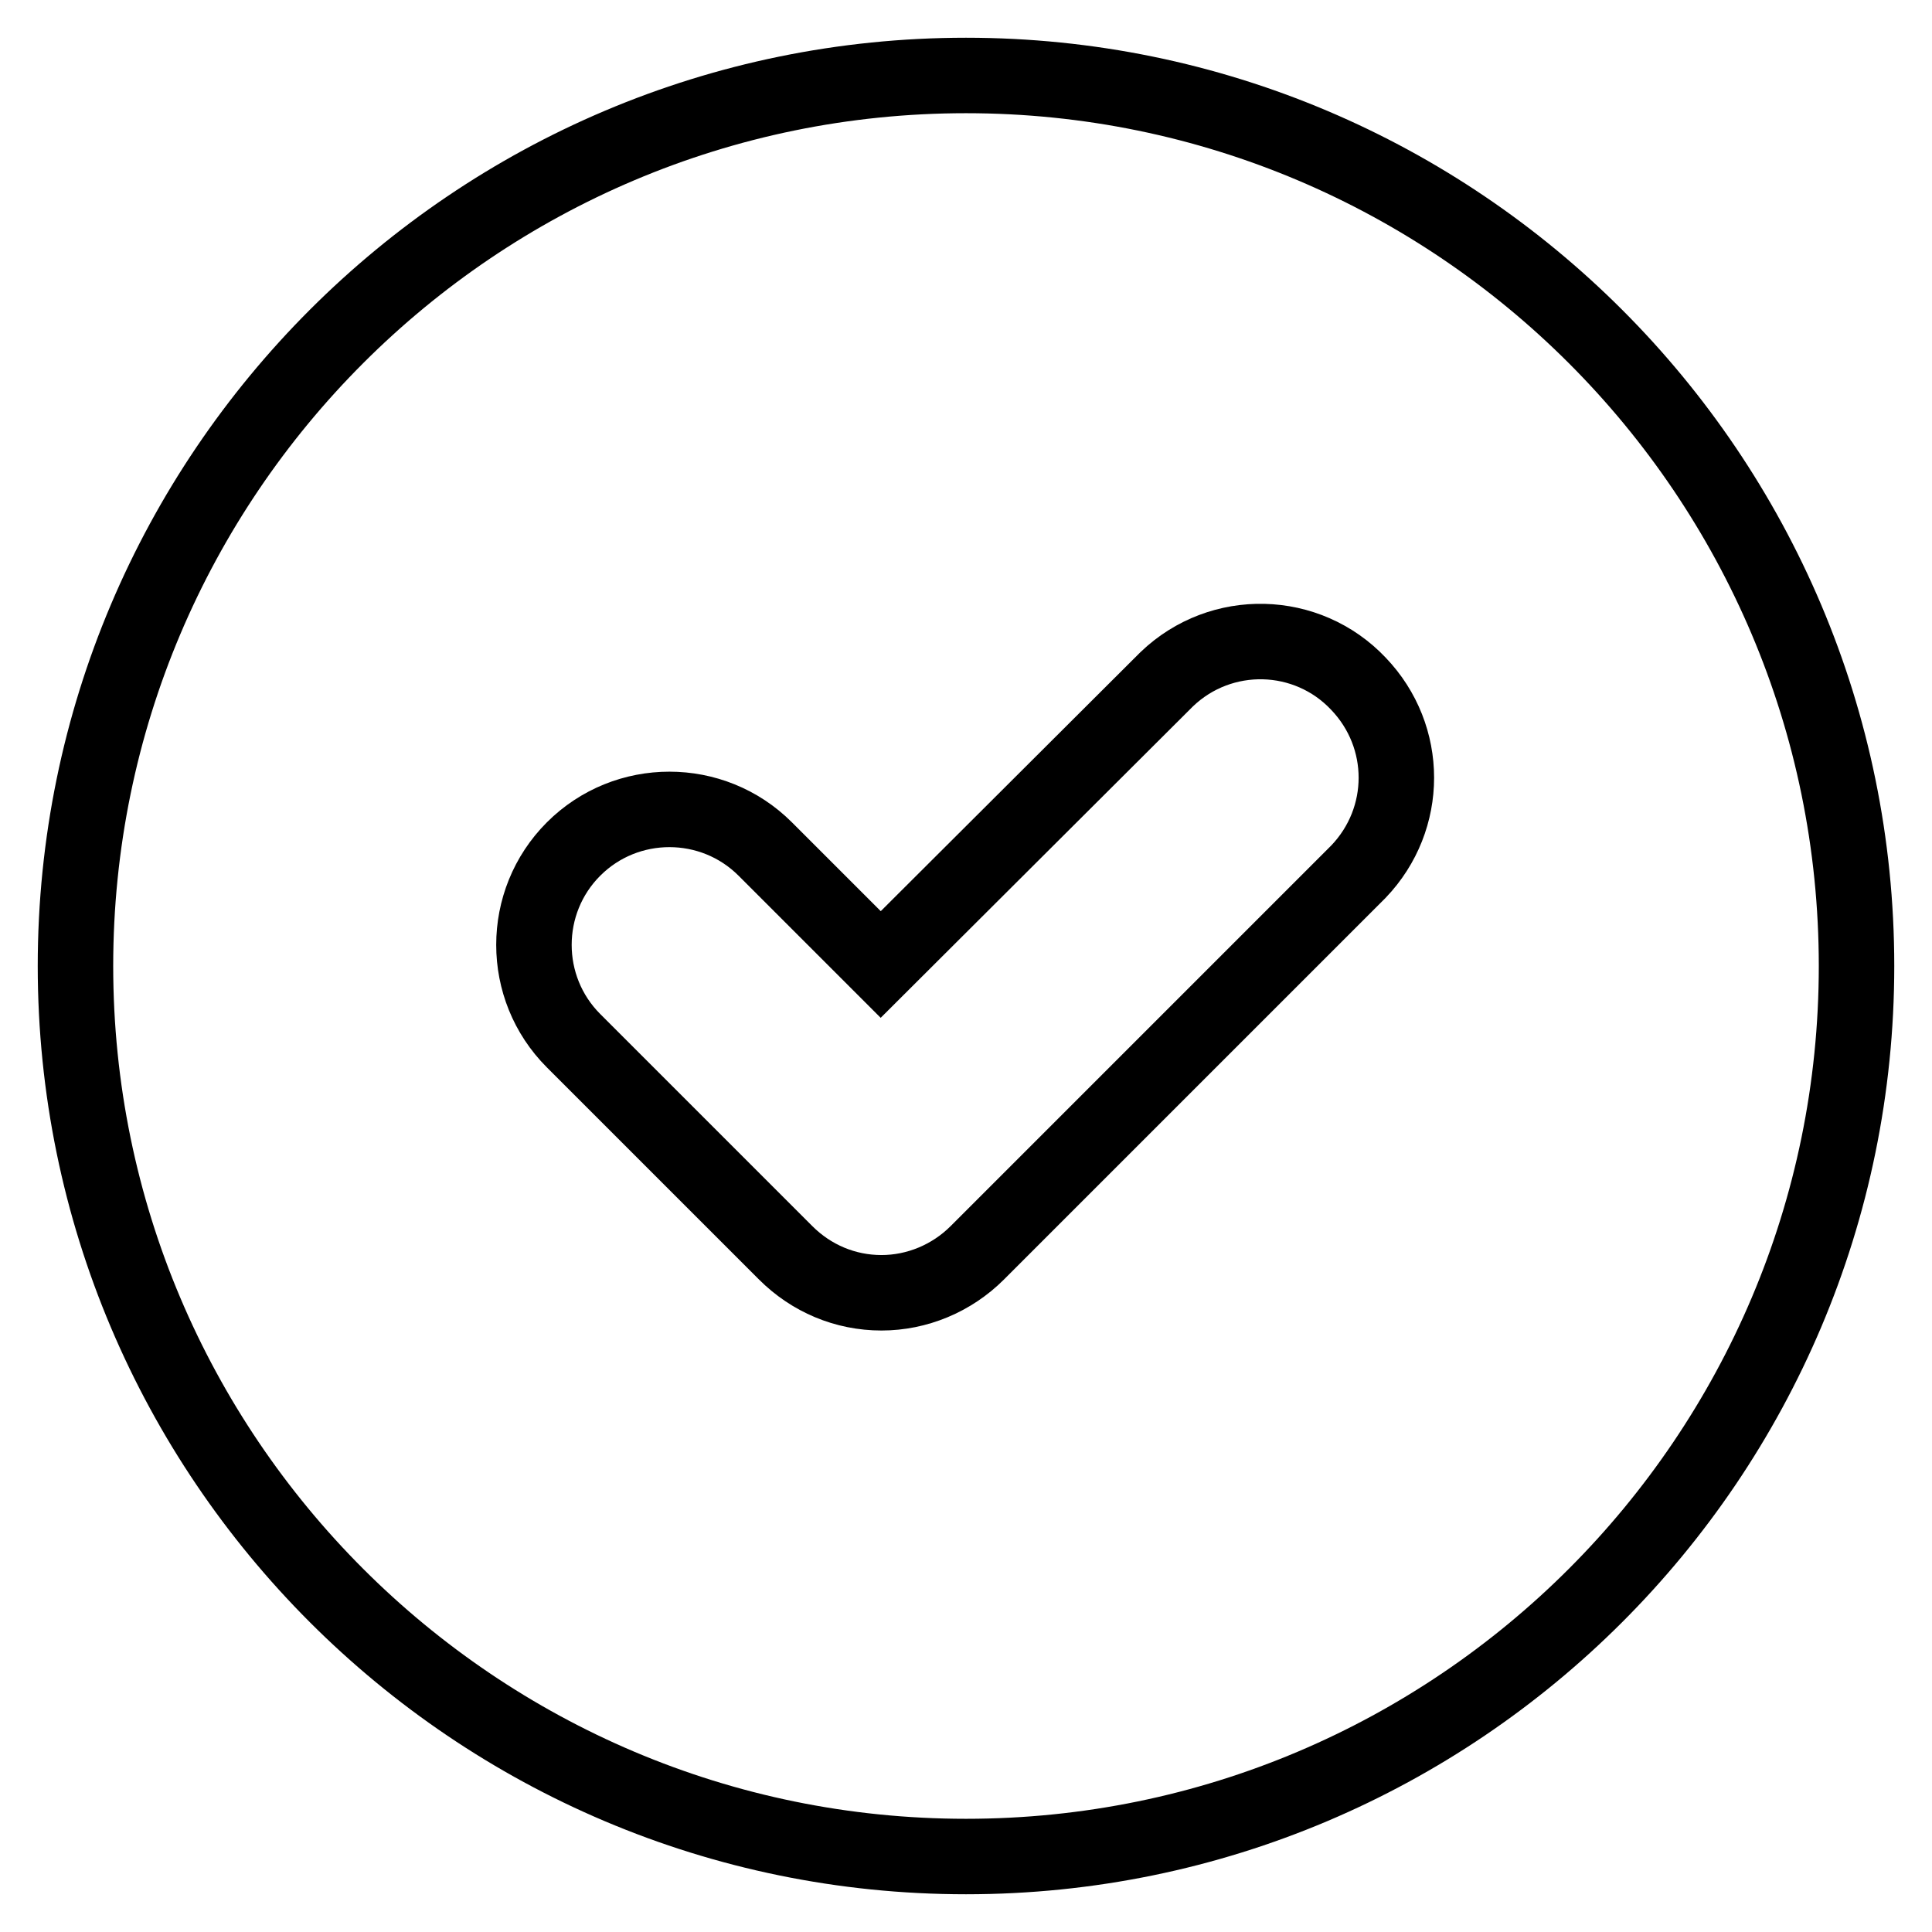<?xml version="1.0" encoding="utf-8"?>
<!-- Svg Vector Icons : http://www.onlinewebfonts.com/icon -->
<!DOCTYPE svg PUBLIC "-//W3C//DTD SVG 1.1//EN" "http://www.w3.org/Graphics/SVG/1.1/DTD/svg11.dtd">
<svg version="1.1" xmlns="http://www.w3.org/2000/svg" xmlns:xlink="http://www.w3.org/1999/xlink" x="0px" y="0px" viewBox="0 0 256 256" enable-background="new 0 0 256 256" xml:space="preserve">
<g> <path stroke-width="10" fill-opacity="0" stroke="#000000"  d="M128,10C62.9,10,10,62.9,10,128c0,65.1,52.9,118,118,118c65.1,0,118-52.9,118-118C246,62.9,193.1,10,128,10 z M180,115.5L129.5,166c-3.4,3.4-8,5.3-12.7,5.3c-4.8,0-9.3-1.9-12.7-5.3L76,137.9c-7-7-7-18.4,0-25.4c7-7,18.4-7,25.4,0l15.3,15.3 L154.6,90c7.2-6.9,18.6-6.6,25.4,0.6C186.7,97.6,186.7,108.5,180,115.5z"/></g>
</svg>